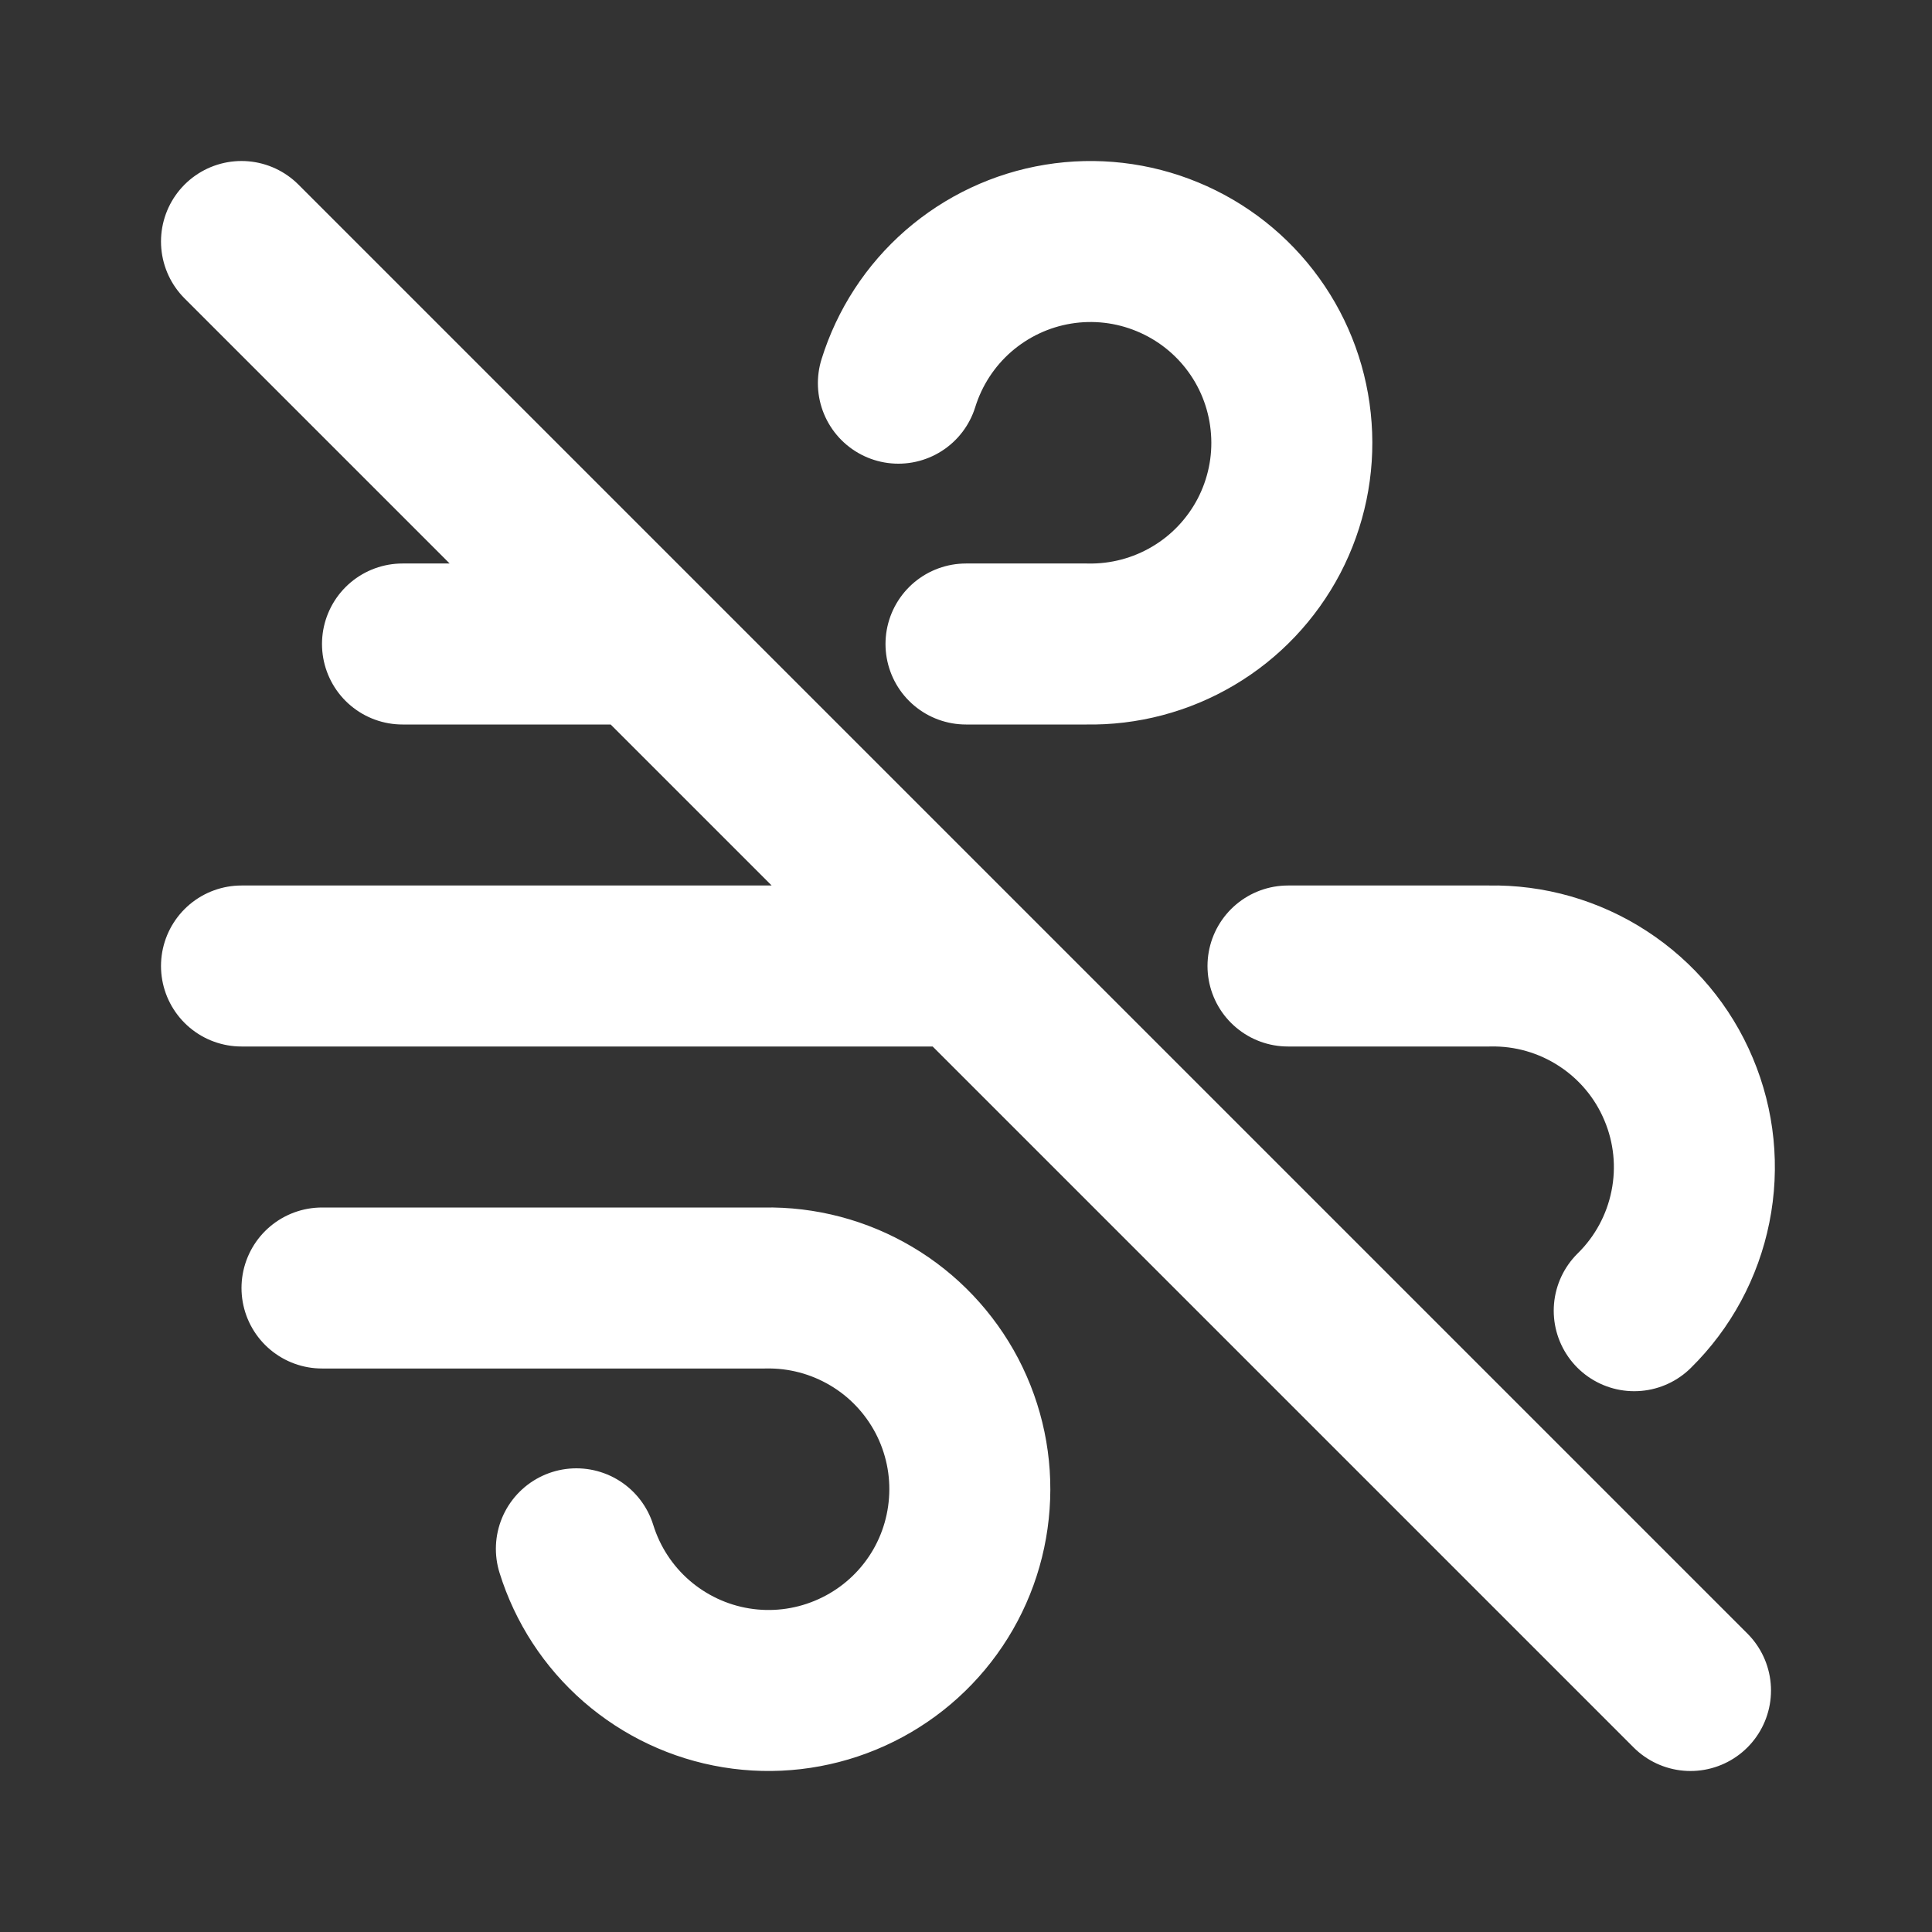 <?xml version="1.0" encoding="UTF-8"?> <svg xmlns="http://www.w3.org/2000/svg" width="24" height="24" viewBox="0 0 24 24" fill="none"><rect x="0" y="0" width="24" height="24" fill="#333333" stroke="none"/> <path d="M5 8H8M12 8H13.5C13.964 8.009 14.422 7.888 14.822 7.651C15.222 7.415 15.547 7.071 15.763 6.66C15.978 6.248 16.075 5.785 16.041 5.322C16.008 4.858 15.847 4.413 15.575 4.037C15.303 3.66 14.931 3.367 14.502 3.19C14.072 3.012 13.602 2.958 13.144 3.033C12.685 3.108 12.257 3.31 11.906 3.615C11.556 3.92 11.298 4.316 11.16 4.76M3 12H12M16 12H18.5C19 11.99 19.492 12.131 19.911 12.404C20.331 12.677 20.659 13.069 20.852 13.53C21.047 13.992 21.098 14.5 20.999 14.991C20.901 15.481 20.658 15.931 20.301 16.282M4 16H9.5C9.964 15.991 10.422 16.112 10.822 16.349C11.222 16.585 11.547 16.929 11.763 17.34C11.978 17.752 12.075 18.215 12.041 18.678C12.008 19.142 11.847 19.587 11.575 19.963C11.303 20.34 10.931 20.633 10.502 20.81C10.072 20.988 9.602 21.042 9.144 20.967C8.685 20.892 8.257 20.69 7.906 20.385C7.556 20.08 7.298 19.684 7.16 19.24M3 3L21 21" stroke="white" stroke-width="2" stroke-linecap="round" stroke-linejoin="round"></path> </svg> 